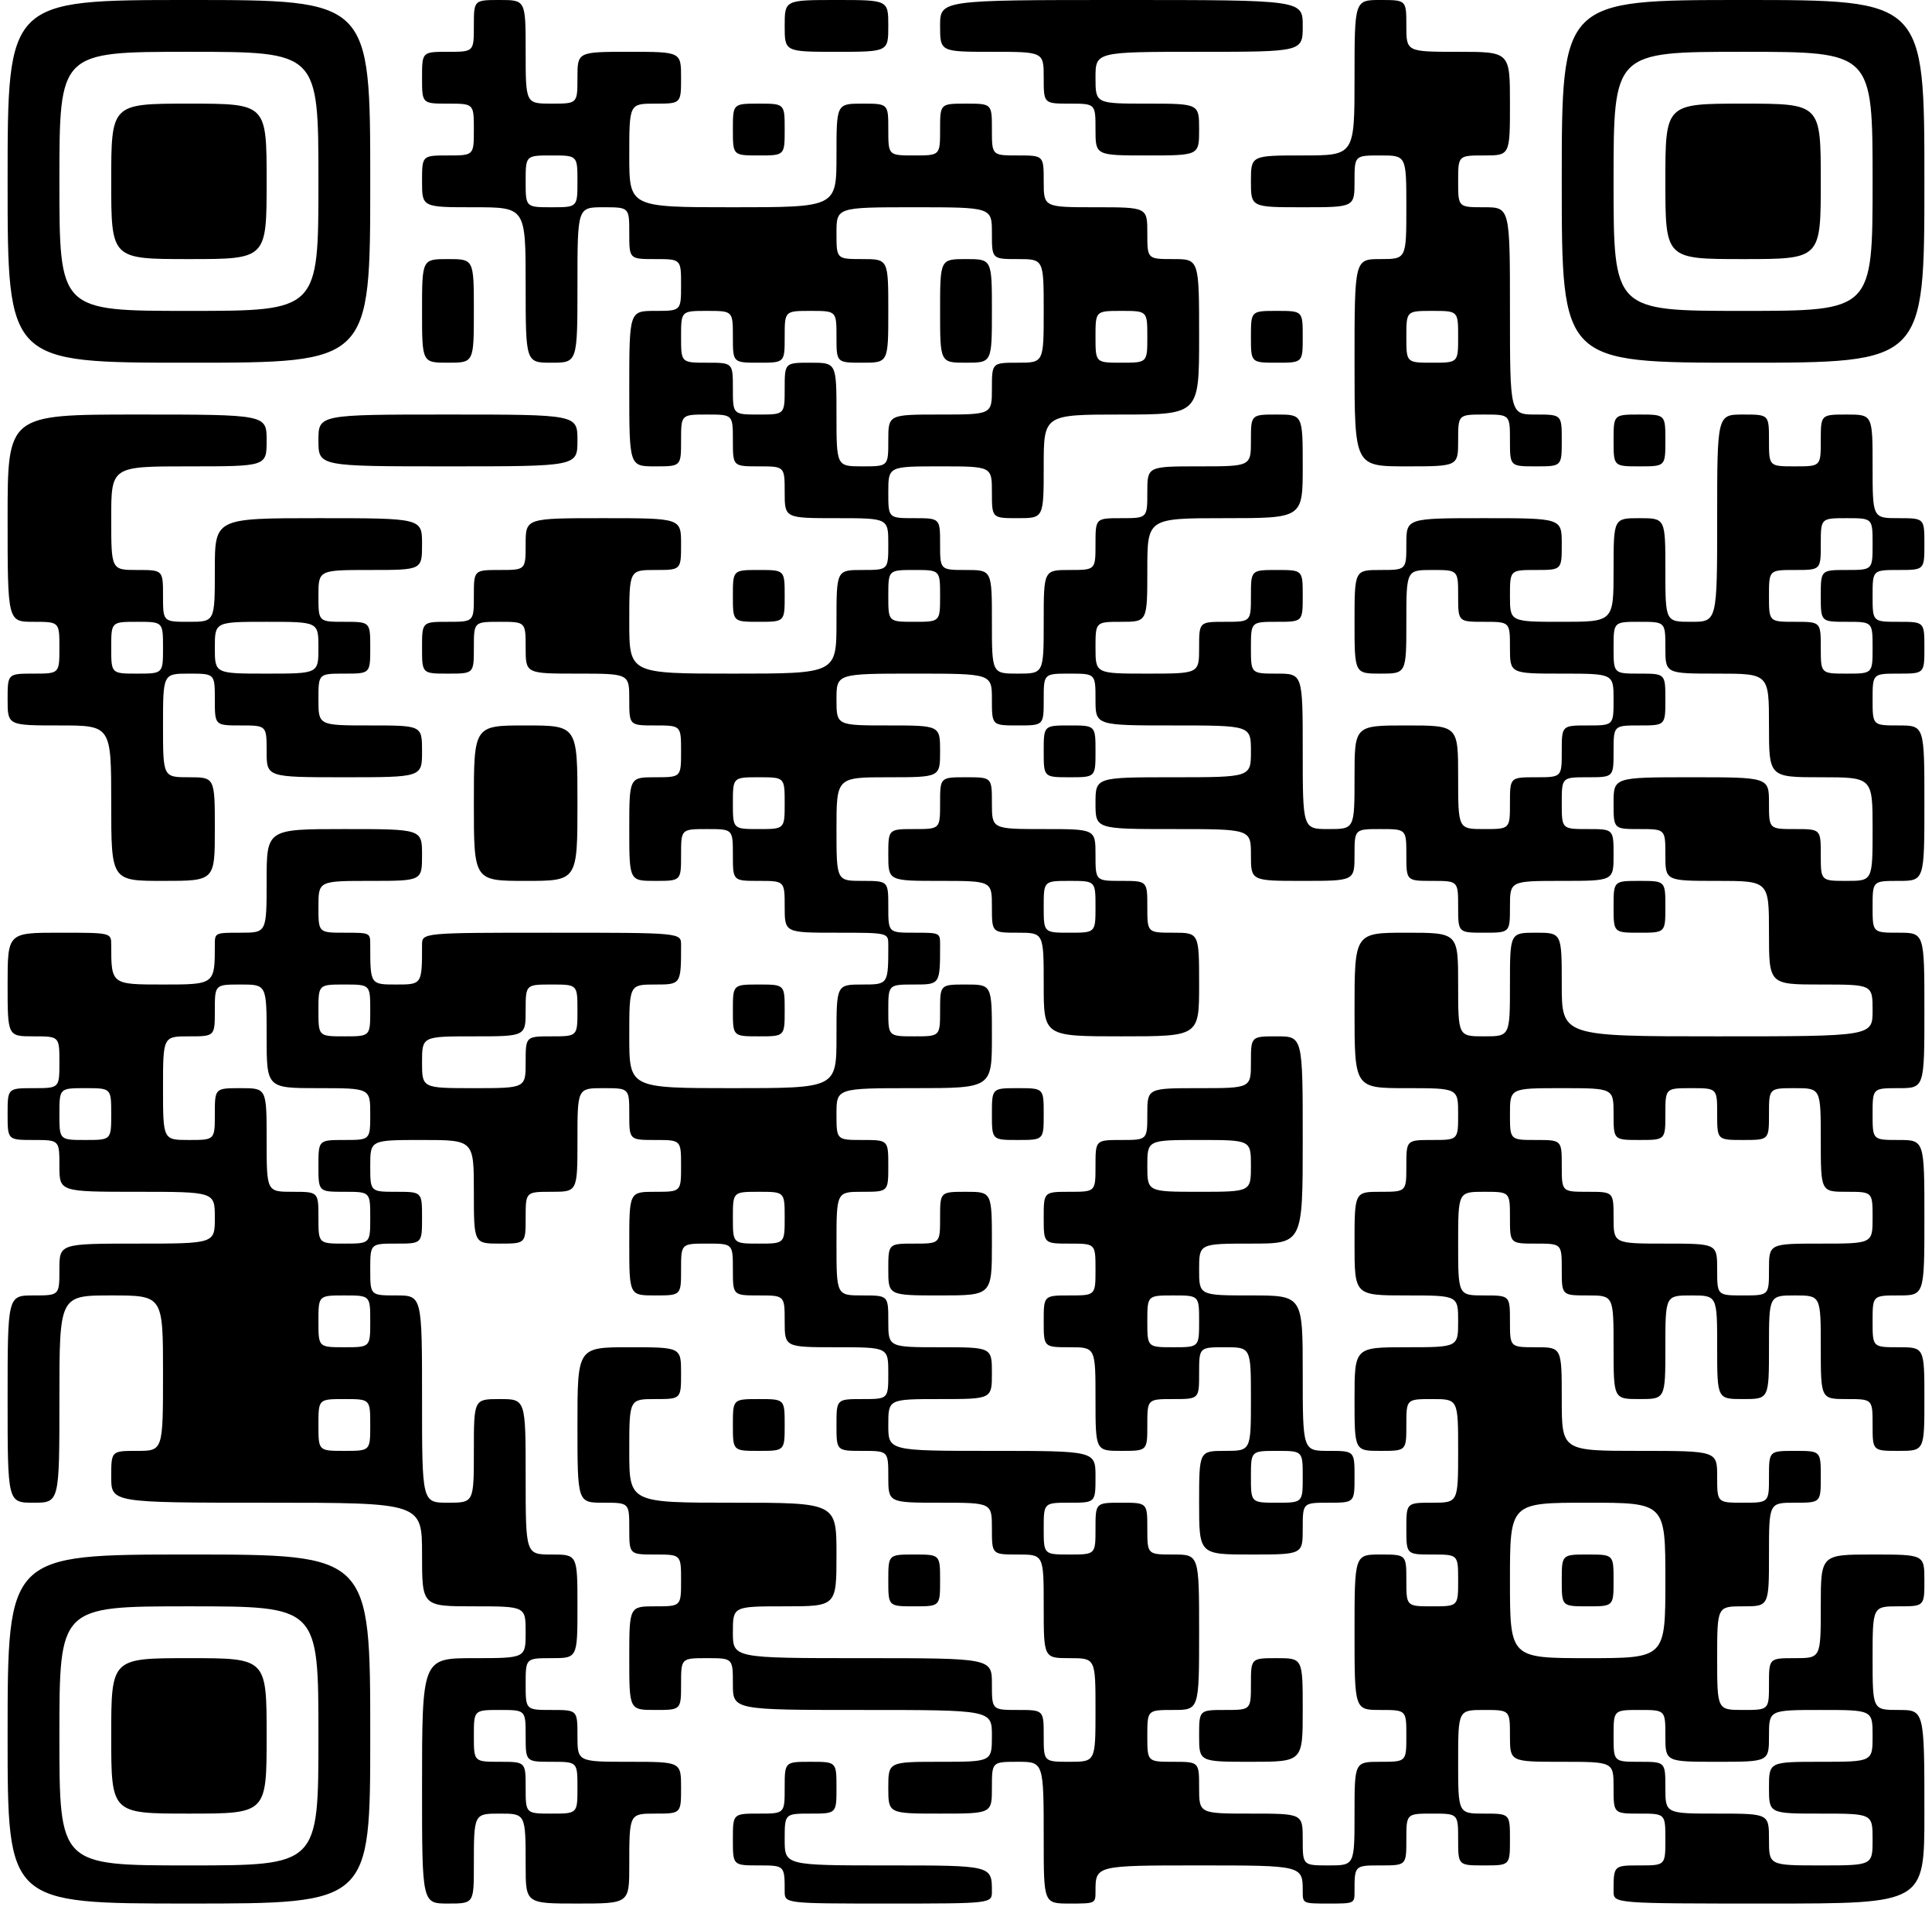 <svg xmlns="http://www.w3.org/2000/svg" xmlns:xlink="http://www.w3.org/1999/xlink" width="127px" height="126px">
	<path fill-rule="evenodd" fill="rgb(0, 0, 0)" d="M60.095,102.162 C61.797,102.162 61.797,102.162 61.797,103.865 C61.797,105.567 61.797,105.567 60.095,105.567 C58.392,105.567 58.392,105.567 58.392,103.865 C58.392,102.162 58.392,102.162 60.095,102.162 ZM49.878,91.946 C51.581,91.946 51.581,91.946 51.581,93.649 C51.581,95.351 51.581,95.351 49.878,95.351 C48.176,95.351 48.176,95.351 48.176,93.649 C48.176,91.946 48.176,91.946 49.878,91.946 ZM49.878,64.702 C51.581,64.702 51.581,64.702 51.581,66.405 C51.581,68.108 51.581,68.108 49.878,68.108 C48.176,68.108 48.176,68.108 48.176,66.405 C48.176,64.702 48.176,64.702 49.878,64.702 ZM34.554,47.676 C37.959,47.676 37.959,47.676 37.959,52.784 C37.959,57.892 37.959,57.892 34.554,57.892 C31.149,57.892 31.149,57.892 31.149,52.784 C31.149,47.676 31.149,47.676 34.554,47.676 ZM49.878,37.459 C51.581,37.459 51.581,37.459 51.581,39.162 C51.581,40.865 51.581,40.865 49.878,40.865 C48.176,40.865 48.176,40.865 48.176,39.162 C48.176,37.459 48.176,37.459 49.878,37.459 ZM114.581,112.378 C116.284,112.378 116.284,112.378 116.284,110.676 C116.284,108.973 116.284,108.973 117.986,108.973 C119.689,108.973 119.689,108.973 119.689,105.567 C119.689,102.162 119.689,102.162 123.095,102.162 C126.500,102.162 126.500,102.162 126.500,103.865 C126.500,105.567 126.500,105.567 124.797,105.567 C123.095,105.567 123.095,105.567 123.095,108.973 C123.095,112.378 123.095,112.378 124.797,112.378 C126.500,112.378 126.500,112.378 126.500,119.189 C126.500,125.1 126.500,125.1 116.284,125.1 C106.068,125.1 106.068,125.1 106.068,124.297 C106.068,122.594 106.068,122.594 107.770,122.594 C109.473,122.594 109.473,122.594 109.473,120.892 C109.473,119.189 109.473,119.189 107.770,119.189 C106.068,119.189 106.068,119.189 106.068,117.486 C106.068,115.784 106.068,115.784 102.662,115.784 C99.257,115.784 99.257,115.784 99.257,114.081 C99.257,112.378 99.257,112.378 97.554,112.378 C95.851,112.378 95.851,112.378 95.851,115.784 C95.851,119.189 95.851,119.189 97.554,119.189 C99.257,119.189 99.257,119.189 99.257,120.892 C99.257,122.594 99.257,122.594 97.554,122.594 C95.851,122.594 95.851,122.594 95.851,120.892 C95.851,119.189 95.851,119.189 94.149,119.189 C92.446,119.189 92.446,119.189 92.446,120.892 C92.446,122.594 92.446,122.594 90.743,122.594 C89.040,122.594 89.040,122.594 89.040,124.297 C89.040,125.1 89.040,125.1 87.338,125.1 C85.635,125.1 85.635,125.1 85.635,124.297 C85.635,122.594 85.635,122.594 78.824,122.594 C72.013,122.594 72.013,122.594 72.013,124.297 C72.013,125.1 72.013,125.1 70.311,125.1 C68.608,125.1 68.608,125.1 68.608,120.892 C68.608,115.784 68.608,115.784 66.905,115.784 C65.203,115.784 65.203,115.784 65.203,117.486 C65.203,119.189 65.203,119.189 61.797,119.189 C58.392,119.189 58.392,119.189 58.392,117.486 C58.392,115.784 58.392,115.784 61.797,115.784 C65.203,115.784 65.203,115.784 65.203,114.081 C65.203,112.378 65.203,112.378 56.689,112.378 C48.176,112.378 48.176,112.378 48.176,110.676 C48.176,108.973 48.176,108.973 46.473,108.973 C44.770,108.973 44.770,108.973 44.770,110.676 C44.770,112.378 44.770,112.378 43.068,112.378 C41.365,112.378 41.365,112.378 41.365,108.973 C41.365,105.567 41.365,105.567 43.068,105.567 C44.770,105.567 44.770,105.567 44.770,103.865 C44.770,102.162 44.770,102.162 43.068,102.162 C41.365,102.162 41.365,102.162 41.365,100.459 C41.365,98.757 41.365,98.757 39.662,98.757 C37.959,98.757 37.959,98.757 37.959,93.649 C37.959,88.540 37.959,88.540 41.365,88.540 C44.770,88.540 44.770,88.540 44.770,90.243 C44.770,91.946 44.770,91.946 43.068,91.946 C41.365,91.946 41.365,91.946 41.365,95.351 C41.365,98.757 41.365,98.757 48.176,98.757 C54.986,98.757 54.986,98.757 54.986,102.162 C54.986,105.567 54.986,105.567 51.581,105.567 C48.176,105.567 48.176,105.567 48.176,107.270 C48.176,108.973 48.176,108.973 56.689,108.973 C65.203,108.973 65.203,108.973 65.203,110.676 C65.203,112.378 65.203,112.378 66.905,112.378 C68.608,112.378 68.608,112.378 68.608,114.081 C68.608,115.784 68.608,115.784 70.311,115.784 C72.013,115.784 72.013,115.784 72.013,112.378 C72.013,108.973 72.013,108.973 70.311,108.973 C68.608,108.973 68.608,108.973 68.608,105.567 C68.608,102.162 68.608,102.162 66.905,102.162 C65.203,102.162 65.203,102.162 65.203,100.459 C65.203,98.757 65.203,98.757 61.797,98.757 C58.392,98.757 58.392,98.757 58.392,97.054 C58.392,95.351 58.392,95.351 56.689,95.351 C54.986,95.351 54.986,95.351 54.986,93.649 C54.986,91.946 54.986,91.946 56.689,91.946 C58.392,91.946 58.392,91.946 58.392,90.243 C58.392,88.540 58.392,88.540 54.986,88.540 C51.581,88.540 51.581,88.540 51.581,86.837 C51.581,85.135 51.581,85.135 49.878,85.135 C48.176,85.135 48.176,85.135 48.176,83.432 C48.176,81.729 48.176,81.729 46.473,81.729 C44.770,81.729 44.770,81.729 44.770,83.432 C44.770,85.135 44.770,85.135 43.068,85.135 C41.365,85.135 41.365,85.135 41.365,81.729 C41.365,78.324 41.365,78.324 43.068,78.324 C44.770,78.324 44.770,78.324 44.770,76.621 C44.770,74.919 44.770,74.919 43.068,74.919 C41.365,74.919 41.365,74.919 41.365,73.216 C41.365,71.513 41.365,71.513 39.662,71.513 C37.959,71.513 37.959,71.513 37.959,74.919 C37.959,78.324 37.959,78.324 36.257,78.324 C34.554,78.324 34.554,78.324 34.554,80.027 C34.554,81.729 34.554,81.729 32.851,81.729 C31.149,81.729 31.149,81.729 31.149,78.324 C31.149,74.919 31.149,74.919 27.743,74.919 C24.338,74.919 24.338,74.919 24.338,76.621 C24.338,78.324 24.338,78.324 26.041,78.324 C27.743,78.324 27.743,78.324 27.743,80.027 C27.743,81.729 27.743,81.729 26.041,81.729 C24.338,81.729 24.338,81.729 24.338,83.432 C24.338,85.135 24.338,85.135 26.041,85.135 C27.743,85.135 27.743,85.135 27.743,91.946 C27.743,98.757 27.743,98.757 29.446,98.757 C31.149,98.757 31.149,98.757 31.149,95.351 C31.149,91.946 31.149,91.946 32.851,91.946 C34.554,91.946 34.554,91.946 34.554,97.054 C34.554,102.162 34.554,102.162 36.257,102.162 C37.959,102.162 37.959,102.162 37.959,105.567 C37.959,108.973 37.959,108.973 36.257,108.973 C34.554,108.973 34.554,108.973 34.554,110.676 C34.554,112.378 34.554,112.378 36.257,112.378 C37.959,112.378 37.959,112.378 37.959,114.081 C37.959,115.784 37.959,115.784 41.365,115.784 C44.770,115.784 44.770,115.784 44.770,117.486 C44.770,119.189 44.770,119.189 43.068,119.189 C41.365,119.189 41.365,119.189 41.365,122.594 C41.365,125.1 41.365,125.1 37.959,125.1 C34.554,125.1 34.554,125.1 34.554,122.594 C34.554,119.189 34.554,119.189 32.851,119.189 C31.149,119.189 31.149,119.189 31.149,122.594 C31.149,125.1 31.149,125.1 29.446,125.1 C27.743,125.1 27.743,125.1 27.743,117.486 C27.743,108.973 27.743,108.973 31.149,108.973 C34.554,108.973 34.554,108.973 34.554,107.270 C34.554,105.567 34.554,105.567 31.149,105.567 C27.743,105.567 27.743,105.567 27.743,102.162 C27.743,98.757 27.743,98.757 17.527,98.757 C7.311,98.757 7.311,98.757 7.311,97.054 C7.311,95.351 7.311,95.351 9.013,95.351 C10.716,95.351 10.716,95.351 10.716,90.243 C10.716,85.135 10.716,85.135 7.311,85.135 C3.905,85.135 3.905,85.135 3.905,91.946 C3.905,98.757 3.905,98.757 2.203,98.757 C0.500,98.757 0.500,98.757 0.500,91.946 C0.500,85.135 0.500,85.135 2.203,85.135 C3.905,85.135 3.905,85.135 3.905,83.432 C3.905,81.729 3.905,81.729 9.013,81.729 C14.122,81.729 14.122,81.729 14.122,80.027 C14.122,78.324 14.122,78.324 9.013,78.324 C3.905,78.324 3.905,78.324 3.905,76.621 C3.905,74.919 3.905,74.919 2.203,74.919 C0.500,74.919 0.500,74.919 0.500,73.216 C0.500,71.513 0.500,71.513 2.203,71.513 C3.905,71.513 3.905,71.513 3.905,69.811 C3.905,68.108 3.905,68.108 2.203,68.108 C0.500,68.108 0.500,68.108 0.500,64.702 C0.500,61.297 0.500,61.297 3.905,61.297 C7.311,61.297 7.311,61.297 7.311,62.1 C7.311,64.702 7.311,64.702 10.716,64.702 C14.122,64.702 14.122,64.702 14.122,62.1 C14.122,61.297 14.122,61.297 15.824,61.297 C17.527,61.297 17.527,61.297 17.527,57.892 C17.527,54.486 17.527,54.486 22.635,54.486 C27.743,54.486 27.743,54.486 27.743,56.189 C27.743,57.892 27.743,57.892 24.338,57.892 C20.932,57.892 20.932,57.892 20.932,59.594 C20.932,61.297 20.932,61.297 22.635,61.297 C24.338,61.297 24.338,61.297 24.338,62.1 C24.338,64.702 24.338,64.702 26.041,64.702 C27.743,64.702 27.743,64.702 27.743,62.1 C27.743,61.297 27.743,61.297 36.257,61.297 C44.770,61.297 44.770,61.297 44.770,62.1 C44.770,64.702 44.770,64.702 43.068,64.702 C41.365,64.702 41.365,64.702 41.365,68.108 C41.365,71.513 41.365,71.513 48.176,71.513 C54.986,71.513 54.986,71.513 54.986,68.108 C54.986,64.702 54.986,64.702 56.689,64.702 C58.392,64.702 58.392,64.702 58.392,62.1 C58.392,61.297 58.392,61.297 54.986,61.297 C51.581,61.297 51.581,61.297 51.581,59.594 C51.581,57.892 51.581,57.892 49.878,57.892 C48.176,57.892 48.176,57.892 48.176,56.189 C48.176,54.486 48.176,54.486 46.473,54.486 C44.770,54.486 44.770,54.486 44.770,56.189 C44.770,57.892 44.770,57.892 43.068,57.892 C41.365,57.892 41.365,57.892 41.365,54.486 C41.365,51.081 41.365,51.081 43.068,51.081 C44.770,51.081 44.770,51.081 44.770,49.378 C44.770,47.676 44.770,47.676 43.068,47.676 C41.365,47.676 41.365,47.676 41.365,45.973 C41.365,44.270 41.365,44.270 37.959,44.270 C34.554,44.270 34.554,44.270 34.554,42.567 C34.554,40.865 34.554,40.865 32.851,40.865 C31.149,40.865 31.149,40.865 31.149,42.567 C31.149,44.270 31.149,44.270 29.446,44.270 C27.743,44.270 27.743,44.270 27.743,42.567 C27.743,40.865 27.743,40.865 29.446,40.865 C31.149,40.865 31.149,40.865 31.149,39.162 C31.149,37.459 31.149,37.459 32.851,37.459 C34.554,37.459 34.554,37.459 34.554,35.757 C34.554,34.054 34.554,34.054 39.662,34.054 C44.770,34.054 44.770,34.054 44.770,35.757 C44.770,37.459 44.770,37.459 43.068,37.459 C41.365,37.459 41.365,37.459 41.365,40.865 C41.365,44.270 41.365,44.270 48.176,44.270 C54.986,44.270 54.986,44.270 54.986,40.865 C54.986,37.459 54.986,37.459 56.689,37.459 C58.392,37.459 58.392,37.459 58.392,35.757 C58.392,34.054 58.392,34.054 54.986,34.054 C51.581,34.054 51.581,34.054 51.581,32.351 C51.581,30.649 51.581,30.649 49.878,30.649 C48.176,30.649 48.176,30.649 48.176,28.946 C48.176,27.243 48.176,27.243 46.473,27.243 C44.770,27.243 44.770,27.243 44.770,28.946 C44.770,30.649 44.770,30.649 43.068,30.649 C41.365,30.649 41.365,30.649 41.365,25.540 C41.365,20.432 41.365,20.432 43.068,20.432 C44.770,20.432 44.770,20.432 44.770,18.729 C44.770,17.027 44.770,17.027 43.068,17.027 C41.365,17.027 41.365,17.027 41.365,15.324 C41.365,13.621 41.365,13.621 39.662,13.621 C37.959,13.621 37.959,13.621 37.959,18.729 C37.959,23.837 37.959,23.837 36.257,23.837 C34.554,23.837 34.554,23.837 34.554,18.729 C34.554,13.621 34.554,13.621 31.149,13.621 C27.743,13.621 27.743,13.621 27.743,11.919 C27.743,10.216 27.743,10.216 29.446,10.216 C31.149,10.216 31.149,10.216 31.149,8.513 C31.149,6.811 31.149,6.811 29.446,6.811 C27.743,6.811 27.743,6.811 27.743,5.108 C27.743,3.405 27.743,3.405 29.446,3.405 C31.149,3.405 31.149,3.405 31.149,1.702 C31.149,-0.000 31.149,-0.000 32.851,-0.000 C34.554,-0.000 34.554,-0.000 34.554,3.405 C34.554,6.811 34.554,6.811 36.257,6.811 C37.959,6.811 37.959,6.811 37.959,5.108 C37.959,3.405 37.959,3.405 41.365,3.405 C44.770,3.405 44.770,3.405 44.770,5.108 C44.770,6.811 44.770,6.811 43.068,6.811 C41.365,6.811 41.365,6.811 41.365,10.216 C41.365,13.621 41.365,13.621 48.176,13.621 C54.986,13.621 54.986,13.621 54.986,10.216 C54.986,6.811 54.986,6.811 56.689,6.811 C58.392,6.811 58.392,6.811 58.392,8.513 C58.392,10.216 58.392,10.216 60.095,10.216 C61.797,10.216 61.797,10.216 61.797,8.513 C61.797,6.811 61.797,6.811 63.500,6.811 C65.203,6.811 65.203,6.811 65.203,8.513 C65.203,10.216 65.203,10.216 66.905,10.216 C68.608,10.216 68.608,10.216 68.608,11.919 C68.608,13.621 68.608,13.621 72.013,13.621 C75.419,13.621 75.419,13.621 75.419,15.324 C75.419,17.027 75.419,17.027 77.122,17.027 C78.824,17.027 78.824,17.027 78.824,22.135 C78.824,27.243 78.824,27.243 73.716,27.243 C68.608,27.243 68.608,27.243 68.608,30.649 C68.608,34.054 68.608,34.054 66.905,34.054 C65.203,34.054 65.203,34.054 65.203,32.351 C65.203,30.649 65.203,30.649 61.797,30.649 C58.392,30.649 58.392,30.649 58.392,32.351 C58.392,34.054 58.392,34.054 60.095,34.054 C61.797,34.054 61.797,34.054 61.797,35.757 C61.797,37.459 61.797,37.459 63.500,37.459 C65.203,37.459 65.203,37.459 65.203,40.865 C65.203,44.270 65.203,44.270 66.905,44.270 C68.608,44.270 68.608,44.270 68.608,40.865 C68.608,37.459 68.608,37.459 70.311,37.459 C72.013,37.459 72.013,37.459 72.013,35.757 C72.013,34.054 72.013,34.054 73.716,34.054 C75.419,34.054 75.419,34.054 75.419,32.351 C75.419,30.649 75.419,30.649 78.824,30.649 C82.230,30.649 82.230,30.649 82.230,28.946 C82.230,27.243 82.230,27.243 83.932,27.243 C85.635,27.243 85.635,27.243 85.635,30.649 C85.635,34.054 85.635,34.054 80.527,34.054 C75.419,34.054 75.419,34.054 75.419,37.459 C75.419,40.865 75.419,40.865 73.716,40.865 C72.013,40.865 72.013,40.865 72.013,42.567 C72.013,44.270 72.013,44.270 75.419,44.270 C78.824,44.270 78.824,44.270 78.824,42.567 C78.824,40.865 78.824,40.865 80.527,40.865 C82.230,40.865 82.230,40.865 82.230,39.162 C82.230,37.459 82.230,37.459 83.932,37.459 C85.635,37.459 85.635,37.459 85.635,39.162 C85.635,40.865 85.635,40.865 83.932,40.865 C82.230,40.865 82.230,40.865 82.230,42.567 C82.230,44.270 82.230,44.270 83.932,44.270 C85.635,44.270 85.635,44.270 85.635,49.378 C85.635,54.486 85.635,54.486 87.338,54.486 C89.040,54.486 89.040,54.486 89.040,51.081 C89.040,47.676 89.040,47.676 92.446,47.676 C95.851,47.676 95.851,47.676 95.851,51.081 C95.851,54.486 95.851,54.486 97.554,54.486 C99.257,54.486 99.257,54.486 99.257,52.784 C99.257,51.081 99.257,51.081 100.959,51.081 C102.662,51.081 102.662,51.081 102.662,49.378 C102.662,47.676 102.662,47.676 104.365,47.676 C106.068,47.676 106.068,47.676 106.068,45.973 C106.068,44.270 106.068,44.270 102.662,44.270 C99.257,44.270 99.257,44.270 99.257,42.567 C99.257,40.865 99.257,40.865 97.554,40.865 C95.851,40.865 95.851,40.865 95.851,39.162 C95.851,37.459 95.851,37.459 94.149,37.459 C92.446,37.459 92.446,37.459 92.446,40.865 C92.446,44.270 92.446,44.270 90.743,44.270 C89.040,44.270 89.040,44.270 89.040,40.865 C89.040,37.459 89.040,37.459 90.743,37.459 C92.446,37.459 92.446,37.459 92.446,35.757 C92.446,34.054 92.446,34.054 97.554,34.054 C102.662,34.054 102.662,34.054 102.662,35.757 C102.662,37.459 102.662,37.459 100.959,37.459 C99.257,37.459 99.257,37.459 99.257,39.162 C99.257,40.865 99.257,40.865 102.662,40.865 C106.068,40.865 106.068,40.865 106.068,37.459 C106.068,34.054 106.068,34.054 107.770,34.054 C109.473,34.054 109.473,34.054 109.473,37.459 C109.473,40.865 109.473,40.865 111.176,40.865 C112.878,40.865 112.878,40.865 112.878,34.054 C112.878,27.243 112.878,27.243 114.581,27.243 C116.284,27.243 116.284,27.243 116.284,28.946 C116.284,30.649 116.284,30.649 117.986,30.649 C119.689,30.649 119.689,30.649 119.689,28.946 C119.689,27.243 119.689,27.243 121.392,27.243 C123.095,27.243 123.095,27.243 123.095,30.649 C123.095,34.054 123.095,34.054 124.797,34.054 C126.500,34.054 126.500,34.054 126.500,35.757 C126.500,37.459 126.500,37.459 124.797,37.459 C123.095,37.459 123.095,37.459 123.095,39.162 C123.095,40.865 123.095,40.865 124.797,40.865 C126.500,40.865 126.500,40.865 126.500,42.567 C126.500,44.270 126.500,44.270 124.797,44.270 C123.095,44.270 123.095,44.270 123.095,45.973 C123.095,47.676 123.095,47.676 124.797,47.676 C126.500,47.676 126.500,47.676 126.500,52.784 C126.500,57.892 126.500,57.892 124.797,57.892 C123.095,57.892 123.095,57.892 123.095,59.594 C123.095,61.297 123.095,61.297 124.797,61.297 C126.500,61.297 126.500,61.297 126.500,66.405 C126.500,71.513 126.500,71.513 124.797,71.513 C123.095,71.513 123.095,71.513 123.095,73.216 C123.095,74.919 123.095,74.919 124.797,74.919 C126.500,74.919 126.500,74.919 126.500,80.027 C126.500,85.135 126.500,85.135 124.797,85.135 C123.095,85.135 123.095,85.135 123.095,86.837 C123.095,88.540 123.095,88.540 124.797,88.540 C126.500,88.540 126.500,88.540 126.500,91.946 C126.500,95.351 126.500,95.351 124.797,95.351 C123.095,95.351 123.095,95.351 123.095,93.649 C123.095,91.946 123.095,91.946 121.392,91.946 C119.689,91.946 119.689,91.946 119.689,88.540 C119.689,85.135 119.689,85.135 117.986,85.135 C116.284,85.135 116.284,85.135 116.284,88.540 C116.284,91.946 116.284,91.946 114.581,91.946 C112.878,91.946 112.878,91.946 112.878,88.540 C112.878,85.135 112.878,85.135 111.176,85.135 C109.473,85.135 109.473,85.135 109.473,88.540 C109.473,91.946 109.473,91.946 107.770,91.946 C106.068,91.946 106.068,91.946 106.068,88.540 C106.068,85.135 106.068,85.135 104.365,85.135 C102.662,85.135 102.662,85.135 102.662,83.432 C102.662,81.729 102.662,81.729 100.959,81.729 C99.257,81.729 99.257,81.729 99.257,80.027 C99.257,78.324 99.257,78.324 97.554,78.324 C95.851,78.324 95.851,78.324 95.851,81.729 C95.851,85.135 95.851,85.135 97.554,85.135 C99.257,85.135 99.257,85.135 99.257,86.837 C99.257,88.540 99.257,88.540 100.959,88.540 C102.662,88.540 102.662,88.540 102.662,91.946 C102.662,95.351 102.662,95.351 107.770,95.351 C112.878,95.351 112.878,95.351 112.878,97.054 C112.878,98.757 112.878,98.757 114.581,98.757 C116.284,98.757 116.284,98.757 116.284,97.054 C116.284,95.351 116.284,95.351 117.986,95.351 C119.689,95.351 119.689,95.351 119.689,97.054 C119.689,98.757 119.689,98.757 117.986,98.757 C116.284,98.757 116.284,98.757 116.284,102.162 C116.284,105.567 116.284,105.567 114.581,105.567 C112.878,105.567 112.878,105.567 112.878,108.973 C112.878,112.378 112.878,112.378 114.581,112.378 ZM32.851,112.378 C31.149,112.378 31.149,112.378 31.149,114.081 C31.149,115.784 31.149,115.784 32.851,115.784 C34.554,115.784 34.554,115.784 34.554,117.486 C34.554,119.189 34.554,119.189 36.257,119.189 C37.959,119.189 37.959,119.189 37.959,117.486 C37.959,115.784 37.959,115.784 36.257,115.784 C34.554,115.784 34.554,115.784 34.554,114.081 C34.554,112.378 34.554,112.378 32.851,112.378 ZM5.608,71.513 C3.905,71.513 3.905,71.513 3.905,73.216 C3.905,74.919 3.905,74.919 5.608,74.919 C7.311,74.919 7.311,74.919 7.311,73.216 C7.311,71.513 7.311,71.513 5.608,71.513 ZM22.635,95.351 C24.338,95.351 24.338,95.351 24.338,93.649 C24.338,91.946 24.338,91.946 22.635,91.946 C20.932,91.946 20.932,91.946 20.932,93.649 C20.932,95.351 20.932,95.351 22.635,95.351 ZM22.635,88.540 C24.338,88.540 24.338,88.540 24.338,86.837 C24.338,85.135 24.338,85.135 22.635,85.135 C20.932,85.135 20.932,85.135 20.932,86.837 C20.932,88.540 20.932,88.540 22.635,88.540 ZM22.635,64.702 C20.932,64.702 20.932,64.702 20.932,66.405 C20.932,68.108 20.932,68.108 22.635,68.108 C24.338,68.108 24.338,68.108 24.338,66.405 C24.338,64.702 24.338,64.702 22.635,64.702 ZM20.932,71.513 C17.527,71.513 17.527,71.513 17.527,68.108 C17.527,64.702 17.527,64.702 15.824,64.702 C14.122,64.702 14.122,64.702 14.122,66.405 C14.122,68.108 14.122,68.108 12.419,68.108 C10.716,68.108 10.716,68.108 10.716,71.513 C10.716,74.919 10.716,74.919 12.419,74.919 C14.122,74.919 14.122,74.919 14.122,73.216 C14.122,71.513 14.122,71.513 15.824,71.513 C17.527,71.513 17.527,71.513 17.527,74.919 C17.527,78.324 17.527,78.324 19.230,78.324 C20.932,78.324 20.932,78.324 20.932,80.027 C20.932,81.729 20.932,81.729 22.635,81.729 C24.338,81.729 24.338,81.729 24.338,80.027 C24.338,78.324 24.338,78.324 22.635,78.324 C20.932,78.324 20.932,78.324 20.932,76.621 C20.932,74.919 20.932,74.919 22.635,74.919 C24.338,74.919 24.338,74.919 24.338,73.216 C24.338,71.513 24.338,71.513 20.932,71.513 ZM36.257,64.702 C34.554,64.702 34.554,64.702 34.554,66.405 C34.554,68.108 34.554,68.108 31.149,68.108 C27.743,68.108 27.743,68.108 27.743,69.811 C27.743,71.513 27.743,71.513 31.149,71.513 C34.554,71.513 34.554,71.513 34.554,69.811 C34.554,68.108 34.554,68.108 36.257,68.108 C37.959,68.108 37.959,68.108 37.959,66.405 C37.959,64.702 37.959,64.702 36.257,64.702 ZM49.878,78.324 C48.176,78.324 48.176,78.324 48.176,80.027 C48.176,81.729 48.176,81.729 49.878,81.729 C51.581,81.729 51.581,81.729 51.581,80.027 C51.581,78.324 51.581,78.324 49.878,78.324 ZM49.878,51.081 C48.176,51.081 48.176,51.081 48.176,52.784 C48.176,54.486 48.176,54.486 49.878,54.486 C51.581,54.486 51.581,54.486 51.581,52.784 C51.581,51.081 51.581,51.081 49.878,51.081 ZM36.257,10.216 C34.554,10.216 34.554,10.216 34.554,11.919 C34.554,13.621 34.554,13.621 36.257,13.621 C37.959,13.621 37.959,13.621 37.959,11.919 C37.959,10.216 37.959,10.216 36.257,10.216 ZM73.716,23.837 C75.419,23.837 75.419,23.837 75.419,22.135 C75.419,20.432 75.419,20.432 73.716,20.432 C72.013,20.432 72.013,20.432 72.013,22.135 C72.013,23.837 72.013,23.837 73.716,23.837 ZM61.797,27.243 C65.203,27.243 65.203,27.243 65.203,25.540 C65.203,23.837 65.203,23.837 66.905,23.837 C68.608,23.837 68.608,23.837 68.608,20.432 C68.608,17.027 68.608,17.027 66.905,17.027 C65.203,17.027 65.203,17.027 65.203,15.324 C65.203,13.621 65.203,13.621 60.095,13.621 C54.986,13.621 54.986,13.621 54.986,15.324 C54.986,17.027 54.986,17.027 56.689,17.027 C58.392,17.027 58.392,17.027 58.392,20.432 C58.392,23.837 58.392,23.837 56.689,23.837 C54.986,23.837 54.986,23.837 54.986,22.135 C54.986,20.432 54.986,20.432 53.284,20.432 C51.581,20.432 51.581,20.432 51.581,22.135 C51.581,23.837 51.581,23.837 49.878,23.837 C48.176,23.837 48.176,23.837 48.176,22.135 C48.176,20.432 48.176,20.432 46.473,20.432 C44.770,20.432 44.770,20.432 44.770,22.135 C44.770,23.837 44.770,23.837 46.473,23.837 C48.176,23.837 48.176,23.837 48.176,25.540 C48.176,27.243 48.176,27.243 49.878,27.243 C51.581,27.243 51.581,27.243 51.581,25.540 C51.581,23.837 51.581,23.837 53.284,23.837 C54.986,23.837 54.986,23.837 54.986,27.243 C54.986,30.649 54.986,30.649 56.689,30.649 C58.392,30.649 58.392,30.649 58.392,28.946 C58.392,27.243 58.392,27.243 61.797,27.243 ZM60.095,37.459 C58.392,37.459 58.392,37.459 58.392,39.162 C58.392,40.865 58.392,40.865 60.095,40.865 C61.797,40.865 61.797,40.865 61.797,39.162 C61.797,37.459 61.797,37.459 60.095,37.459 ZM121.392,40.865 C119.689,40.865 119.689,40.865 119.689,39.162 C119.689,37.459 119.689,37.459 121.392,37.459 C123.095,37.459 123.095,37.459 123.095,35.757 C123.095,34.054 123.095,34.054 121.392,34.054 C119.689,34.054 119.689,34.054 119.689,35.757 C119.689,37.459 119.689,37.459 117.986,37.459 C116.284,37.459 116.284,37.459 116.284,39.162 C116.284,40.865 116.284,40.865 117.986,40.865 C119.689,40.865 119.689,40.865 119.689,42.567 C119.689,44.270 119.689,44.270 121.392,44.270 C123.095,44.270 123.095,44.270 123.095,42.567 C123.095,40.865 123.095,40.865 121.392,40.865 ZM100.959,74.919 C102.662,74.919 102.662,74.919 102.662,76.621 C102.662,78.324 102.662,78.324 104.365,78.324 C106.068,78.324 106.068,78.324 106.068,80.027 C106.068,81.729 106.068,81.729 109.473,81.729 C112.878,81.729 112.878,81.729 112.878,83.432 C112.878,85.135 112.878,85.135 114.581,85.135 C116.284,85.135 116.284,85.135 116.284,83.432 C116.284,81.729 116.284,81.729 119.689,81.729 C123.095,81.729 123.095,81.729 123.095,80.027 C123.095,78.324 123.095,78.324 121.392,78.324 C119.689,78.324 119.689,78.324 119.689,74.919 C119.689,71.513 119.689,71.513 117.986,71.513 C116.284,71.513 116.284,71.513 116.284,73.216 C116.284,74.919 116.284,74.919 114.581,74.919 C112.878,74.919 112.878,74.919 112.878,73.216 C112.878,71.513 112.878,71.513 111.176,71.513 C109.473,71.513 109.473,71.513 109.473,73.216 C109.473,74.919 109.473,74.919 107.770,74.919 C106.068,74.919 106.068,74.919 106.068,73.216 C106.068,71.513 106.068,71.513 102.662,71.513 C99.257,71.513 99.257,71.513 99.257,73.216 C99.257,74.919 99.257,74.919 100.959,74.919 ZM94.149,98.757 C95.851,98.757 95.851,98.757 95.851,95.351 C95.851,91.946 95.851,91.946 94.149,91.946 C92.446,91.946 92.446,91.946 92.446,93.649 C92.446,95.351 92.446,95.351 90.743,95.351 C89.040,95.351 89.040,95.351 89.040,91.946 C89.040,88.540 89.040,88.540 92.446,88.540 C95.851,88.540 95.851,88.540 95.851,86.837 C95.851,85.135 95.851,85.135 92.446,85.135 C89.040,85.135 89.040,85.135 89.040,81.729 C89.040,78.324 89.040,78.324 90.743,78.324 C92.446,78.324 92.446,78.324 92.446,76.621 C92.446,74.919 92.446,74.919 94.149,74.919 C95.851,74.919 95.851,74.919 95.851,73.216 C95.851,71.513 95.851,71.513 92.446,71.513 C89.040,71.513 89.040,71.513 89.040,66.405 C89.040,61.297 89.040,61.297 92.446,61.297 C95.851,61.297 95.851,61.297 95.851,64.702 C95.851,68.108 95.851,68.108 97.554,68.108 C99.257,68.108 99.257,68.108 99.257,64.702 C99.257,61.297 99.257,61.297 100.959,61.297 C102.662,61.297 102.662,61.297 102.662,64.702 C102.662,68.108 102.662,68.108 112.878,68.108 C123.095,68.108 123.095,68.108 123.095,66.405 C123.095,64.702 123.095,64.702 119.689,64.702 C116.284,64.702 116.284,64.702 116.284,61.297 C116.284,57.892 116.284,57.892 112.878,57.892 C109.473,57.892 109.473,57.892 109.473,56.189 C109.473,54.486 109.473,54.486 107.770,54.486 C106.068,54.486 106.068,54.486 106.068,52.784 C106.068,51.081 106.068,51.081 111.176,51.081 C116.284,51.081 116.284,51.081 116.284,52.784 C116.284,54.486 116.284,54.486 117.986,54.486 C119.689,54.486 119.689,54.486 119.689,56.189 C119.689,57.892 119.689,57.892 121.392,57.892 C123.095,57.892 123.095,57.892 123.095,54.486 C123.095,51.081 123.095,51.081 119.689,51.081 C116.284,51.081 116.284,51.081 116.284,47.676 C116.284,44.270 116.284,44.270 112.878,44.270 C109.473,44.270 109.473,44.270 109.473,42.567 C109.473,40.865 109.473,40.865 107.770,40.865 C106.068,40.865 106.068,40.865 106.068,42.567 C106.068,44.270 106.068,44.270 107.770,44.270 C109.473,44.270 109.473,44.270 109.473,45.973 C109.473,47.676 109.473,47.676 107.770,47.676 C106.068,47.676 106.068,47.676 106.068,49.378 C106.068,51.081 106.068,51.081 104.365,51.081 C102.662,51.081 102.662,51.081 102.662,52.784 C102.662,54.486 102.662,54.486 104.365,54.486 C106.068,54.486 106.068,54.486 106.068,56.189 C106.068,57.892 106.068,57.892 102.662,57.892 C99.257,57.892 99.257,57.892 99.257,59.594 C99.257,61.297 99.257,61.297 97.554,61.297 C95.851,61.297 95.851,61.297 95.851,59.594 C95.851,57.892 95.851,57.892 94.149,57.892 C92.446,57.892 92.446,57.892 92.446,56.189 C92.446,54.486 92.446,54.486 90.743,54.486 C89.040,54.486 89.040,54.486 89.040,56.189 C89.040,57.892 89.040,57.892 85.635,57.892 C82.230,57.892 82.230,57.892 82.230,56.189 C82.230,54.486 82.230,54.486 77.122,54.486 C72.013,54.486 72.013,54.486 72.013,52.784 C72.013,51.081 72.013,51.081 77.122,51.081 C82.230,51.081 82.230,51.081 82.230,49.378 C82.230,47.676 82.230,47.676 77.122,47.676 C72.013,47.676 72.013,47.676 72.013,45.973 C72.013,44.270 72.013,44.270 70.311,44.270 C68.608,44.270 68.608,44.270 68.608,45.973 C68.608,47.676 68.608,47.676 66.905,47.676 C65.203,47.676 65.203,47.676 65.203,45.973 C65.203,44.270 65.203,44.270 60.095,44.270 C54.986,44.270 54.986,44.270 54.986,45.973 C54.986,47.676 54.986,47.676 58.392,47.676 C61.797,47.676 61.797,47.676 61.797,49.378 C61.797,51.081 61.797,51.081 58.392,51.081 C54.986,51.081 54.986,51.081 54.986,54.486 C54.986,57.892 54.986,57.892 56.689,57.892 C58.392,57.892 58.392,57.892 58.392,59.594 C58.392,61.297 58.392,61.297 60.095,61.297 C61.797,61.297 61.797,61.297 61.797,62.1 C61.797,64.702 61.797,64.702 60.095,64.702 C58.392,64.702 58.392,64.702 58.392,66.405 C58.392,68.108 58.392,68.108 60.095,68.108 C61.797,68.108 61.797,68.108 61.797,66.405 C61.797,64.702 61.797,64.702 63.500,64.702 C65.203,64.702 65.203,64.702 65.203,68.108 C65.203,71.513 65.203,71.513 60.095,71.513 C54.986,71.513 54.986,71.513 54.986,73.216 C54.986,74.919 54.986,74.919 56.689,74.919 C58.392,74.919 58.392,74.919 58.392,76.621 C58.392,78.324 58.392,78.324 56.689,78.324 C54.986,78.324 54.986,78.324 54.986,81.729 C54.986,85.135 54.986,85.135 56.689,85.135 C58.392,85.135 58.392,85.135 58.392,86.837 C58.392,88.540 58.392,88.540 61.797,88.540 C65.203,88.540 65.203,88.540 65.203,90.243 C65.203,91.946 65.203,91.946 61.797,91.946 C58.392,91.946 58.392,91.946 58.392,93.649 C58.392,95.351 58.392,95.351 65.203,95.351 C72.013,95.351 72.013,95.351 72.013,97.054 C72.013,98.757 72.013,98.757 70.311,98.757 C68.608,98.757 68.608,98.757 68.608,100.459 C68.608,102.162 68.608,102.162 70.311,102.162 C72.013,102.162 72.013,102.162 72.013,100.459 C72.013,98.757 72.013,98.757 73.716,98.757 C75.419,98.757 75.419,98.757 75.419,100.459 C75.419,102.162 75.419,102.162 77.122,102.162 C78.824,102.162 78.824,102.162 78.824,107.270 C78.824,112.378 78.824,112.378 77.122,112.378 C75.419,112.378 75.419,112.378 75.419,114.081 C75.419,115.784 75.419,115.784 77.122,115.784 C78.824,115.784 78.824,115.784 78.824,117.486 C78.824,119.189 78.824,119.189 82.230,119.189 C85.635,119.189 85.635,119.189 85.635,120.892 C85.635,122.594 85.635,122.594 87.338,122.594 C89.040,122.594 89.040,122.594 89.040,119.189 C89.040,115.784 89.040,115.784 90.743,115.784 C92.446,115.784 92.446,115.784 92.446,114.081 C92.446,112.378 92.446,112.378 90.743,112.378 C89.040,112.378 89.040,112.378 89.040,107.270 C89.040,102.162 89.040,102.162 90.743,102.162 C92.446,102.162 92.446,102.162 92.446,103.865 C92.446,105.567 92.446,105.567 94.149,105.567 C95.851,105.567 95.851,105.567 95.851,103.865 C95.851,102.162 95.851,102.162 94.149,102.162 C92.446,102.162 92.446,102.162 92.446,100.459 C92.446,98.757 92.446,98.757 94.149,98.757 ZM104.365,98.757 C99.257,98.757 99.257,98.757 99.257,103.865 C99.257,108.973 99.257,108.973 104.365,108.973 C109.473,108.973 109.473,108.973 109.473,103.865 C109.473,98.757 109.473,98.757 104.365,98.757 ZM109.473,114.081 C109.473,112.378 109.473,112.378 107.770,112.378 C106.068,112.378 106.068,112.378 106.068,114.081 C106.068,115.784 106.068,115.784 107.770,115.784 C109.473,115.784 109.473,115.784 109.473,117.486 C109.473,119.189 109.473,119.189 112.878,119.189 C116.284,119.189 116.284,119.189 116.284,120.892 C116.284,122.594 116.284,122.594 119.689,122.594 C123.095,122.594 123.095,122.594 123.095,120.892 C123.095,119.189 123.095,119.189 119.689,119.189 C116.284,119.189 116.284,119.189 116.284,117.486 C116.284,115.784 116.284,115.784 119.689,115.784 C123.095,115.784 123.095,115.784 123.095,114.081 C123.095,112.378 123.095,112.378 119.689,112.378 C116.284,112.378 116.284,112.378 116.284,114.081 C116.284,115.784 116.284,115.784 112.878,115.784 C109.473,115.784 109.473,115.784 109.473,114.081 ZM104.365,105.567 C102.662,105.567 102.662,105.567 102.662,103.865 C102.662,102.162 102.662,102.162 104.365,102.162 C106.068,102.162 106.068,102.162 106.068,103.865 C106.068,105.567 106.068,105.567 104.365,105.567 ZM87.338,98.757 C85.635,98.757 85.635,98.757 85.635,100.459 C85.635,102.162 85.635,102.162 82.230,102.162 C78.824,102.162 78.824,102.162 78.824,98.757 C78.824,95.351 78.824,95.351 80.527,95.351 C82.230,95.351 82.230,95.351 82.230,91.946 C82.230,88.540 82.230,88.540 80.527,88.540 C78.824,88.540 78.824,88.540 78.824,90.243 C78.824,91.946 78.824,91.946 77.122,91.946 C75.419,91.946 75.419,91.946 75.419,93.649 C75.419,95.351 75.419,95.351 73.716,95.351 C72.013,95.351 72.013,95.351 72.013,91.946 C72.013,88.540 72.013,88.540 70.311,88.540 C68.608,88.540 68.608,88.540 68.608,86.837 C68.608,85.135 68.608,85.135 70.311,85.135 C72.013,85.135 72.013,85.135 72.013,83.432 C72.013,81.729 72.013,81.729 70.311,81.729 C68.608,81.729 68.608,81.729 68.608,80.027 C68.608,78.324 68.608,78.324 70.311,78.324 C72.013,78.324 72.013,78.324 72.013,76.621 C72.013,74.919 72.013,74.919 73.716,74.919 C75.419,74.919 75.419,74.919 75.419,73.216 C75.419,71.513 75.419,71.513 78.824,71.513 C82.230,71.513 82.230,71.513 82.230,69.811 C82.230,68.108 82.230,68.108 83.932,68.108 C85.635,68.108 85.635,68.108 85.635,74.919 C85.635,81.729 85.635,81.729 82.230,81.729 C78.824,81.729 78.824,81.729 78.824,83.432 C78.824,85.135 78.824,85.135 82.230,85.135 C85.635,85.135 85.635,85.135 85.635,90.243 C85.635,95.351 85.635,95.351 87.338,95.351 C89.040,95.351 89.040,95.351 89.040,97.054 C89.040,98.757 89.040,98.757 87.338,98.757 ZM82.230,76.621 C82.230,74.919 82.230,74.919 78.824,74.919 C75.419,74.919 75.419,74.919 75.419,76.621 C75.419,78.324 75.419,78.324 78.824,78.324 C82.230,78.324 82.230,78.324 82.230,76.621 ZM77.122,85.135 C75.419,85.135 75.419,85.135 75.419,86.837 C75.419,88.540 75.419,88.540 77.122,88.540 C78.824,88.540 78.824,88.540 78.824,86.837 C78.824,85.135 78.824,85.135 77.122,85.135 ZM83.932,95.351 C82.230,95.351 82.230,95.351 82.230,97.054 C82.230,98.757 82.230,98.757 83.932,98.757 C85.635,98.757 85.635,98.757 85.635,97.054 C85.635,95.351 85.635,95.351 83.932,95.351 ZM73.716,68.108 C68.608,68.108 68.608,68.108 68.608,64.702 C68.608,61.297 68.608,61.297 66.905,61.297 C65.203,61.297 65.203,61.297 65.203,59.594 C65.203,57.892 65.203,57.892 61.797,57.892 C58.392,57.892 58.392,57.892 58.392,56.189 C58.392,54.486 58.392,54.486 60.095,54.486 C61.797,54.486 61.797,54.486 61.797,52.784 C61.797,51.081 61.797,51.081 63.500,51.081 C65.203,51.081 65.203,51.081 65.203,52.784 C65.203,54.486 65.203,54.486 68.608,54.486 C72.013,54.486 72.013,54.486 72.013,56.189 C72.013,57.892 72.013,57.892 73.716,57.892 C75.419,57.892 75.419,57.892 75.419,59.594 C75.419,61.297 75.419,61.297 77.122,61.297 C78.824,61.297 78.824,61.297 78.824,64.702 C78.824,68.108 78.824,68.108 73.716,68.108 ZM70.311,57.892 C68.608,57.892 68.608,57.892 68.608,59.594 C68.608,61.297 68.608,61.297 70.311,61.297 C72.013,61.297 72.013,61.297 72.013,59.594 C72.013,57.892 72.013,57.892 70.311,57.892 ZM70.311,51.081 C68.608,51.081 68.608,51.081 68.608,49.378 C68.608,47.676 68.608,47.676 70.311,47.676 C72.013,47.676 72.013,47.676 72.013,49.378 C72.013,51.081 72.013,51.081 70.311,51.081 ZM61.797,85.135 C58.392,85.135 58.392,85.135 58.392,83.432 C58.392,81.729 58.392,81.729 60.095,81.729 C61.797,81.729 61.797,81.729 61.797,80.027 C61.797,78.324 61.797,78.324 63.500,78.324 C65.203,78.324 65.203,78.324 65.203,81.729 C65.203,85.135 65.203,85.135 61.797,85.135 ZM66.905,71.513 C68.608,71.513 68.608,71.513 68.608,73.216 C68.608,74.919 68.608,74.919 66.905,74.919 C65.203,74.919 65.203,74.919 65.203,73.216 C65.203,71.513 65.203,71.513 66.905,71.513 ZM80.527,112.378 C82.230,112.378 82.230,112.378 82.230,110.676 C82.230,108.973 82.230,108.973 83.932,108.973 C85.635,108.973 85.635,108.973 85.635,112.378 C85.635,115.784 85.635,115.784 82.230,115.784 C78.824,115.784 78.824,115.784 78.824,114.081 C78.824,112.378 78.824,112.378 80.527,112.378 ZM107.770,57.892 C109.473,57.892 109.473,57.892 109.473,59.594 C109.473,61.297 109.473,61.297 107.770,61.297 C106.068,61.297 106.068,61.297 106.068,59.594 C106.068,57.892 106.068,57.892 107.770,57.892 ZM63.500,17.027 C65.203,17.027 65.203,17.027 65.203,20.432 C65.203,23.837 65.203,23.837 63.500,23.837 C61.797,23.837 61.797,23.837 61.797,20.432 C61.797,17.027 61.797,17.027 63.500,17.027 ZM109.473,28.946 C109.473,30.649 109.473,30.649 107.770,30.649 C106.068,30.649 106.068,30.649 106.068,28.946 C106.068,27.243 106.068,27.243 107.770,27.243 C109.473,27.243 109.473,27.243 109.473,28.946 ZM114.581,23.837 C102.662,23.837 102.662,23.837 102.662,11.919 C102.662,-0.000 102.662,-0.000 114.581,-0.000 C126.500,-0.000 126.500,-0.000 126.500,11.919 C126.500,23.837 126.500,23.837 114.581,23.837 ZM114.581,3.405 C106.068,3.405 106.068,3.405 106.068,11.919 C106.068,20.432 106.068,20.432 114.581,20.432 C123.095,20.432 123.095,20.432 123.095,11.919 C123.095,3.405 123.095,3.405 114.581,3.405 ZM114.581,17.027 C109.473,17.027 109.473,17.027 109.473,11.919 C109.473,6.811 109.473,6.811 114.581,6.811 C119.689,6.811 119.689,6.811 119.689,11.919 C119.689,17.027 119.689,17.027 114.581,17.027 ZM83.932,20.432 C85.635,20.432 85.635,20.432 85.635,22.135 C85.635,23.837 85.635,23.837 83.932,23.837 C82.230,23.837 82.230,23.837 82.230,22.135 C82.230,20.432 82.230,20.432 83.932,20.432 ZM100.959,30.649 C99.257,30.649 99.257,30.649 99.257,28.946 C99.257,27.243 99.257,27.243 97.554,27.243 C95.851,27.243 95.851,27.243 95.851,28.946 C95.851,30.649 95.851,30.649 92.446,30.649 C89.040,30.649 89.040,30.649 89.040,23.837 C89.040,17.027 89.040,17.027 90.743,17.027 C92.446,17.027 92.446,17.027 92.446,13.621 C92.446,10.216 92.446,10.216 90.743,10.216 C89.040,10.216 89.040,10.216 89.040,11.919 C89.040,13.621 89.040,13.621 85.635,13.621 C82.230,13.621 82.230,13.621 82.230,11.919 C82.230,10.216 82.230,10.216 85.635,10.216 C89.040,10.216 89.040,10.216 89.040,5.108 C89.040,-0.000 89.040,-0.000 90.743,-0.000 C92.446,-0.000 92.446,-0.000 92.446,1.702 C92.446,3.405 92.446,3.405 95.851,3.405 C99.257,3.405 99.257,3.405 99.257,6.811 C99.257,10.216 99.257,10.216 97.554,10.216 C95.851,10.216 95.851,10.216 95.851,11.919 C95.851,13.621 95.851,13.621 97.554,13.621 C99.257,13.621 99.257,13.621 99.257,20.432 C99.257,27.243 99.257,27.243 100.959,27.243 C102.662,27.243 102.662,27.243 102.662,28.946 C102.662,30.649 102.662,30.649 100.959,30.649 ZM94.149,20.432 C92.446,20.432 92.446,20.432 92.446,22.135 C92.446,23.837 92.446,23.837 94.149,23.837 C95.851,23.837 95.851,23.837 95.851,22.135 C95.851,20.432 95.851,20.432 94.149,20.432 ZM78.824,3.405 C72.013,3.405 72.013,3.405 72.013,5.108 C72.013,6.811 72.013,6.811 75.419,6.811 C78.824,6.811 78.824,6.811 78.824,8.513 C78.824,10.216 78.824,10.216 75.419,10.216 C72.013,10.216 72.013,10.216 72.013,8.513 C72.013,6.811 72.013,6.811 70.311,6.811 C68.608,6.811 68.608,6.811 68.608,5.108 C68.608,3.405 68.608,3.405 65.203,3.405 C61.797,3.405 61.797,3.405 61.797,1.702 C61.797,-0.000 61.797,-0.000 73.716,-0.000 C85.635,-0.000 85.635,-0.000 85.635,1.702 C85.635,3.405 85.635,3.405 78.824,3.405 ZM54.986,3.405 C51.581,3.405 51.581,3.405 51.581,1.702 C51.581,-0.000 51.581,-0.000 54.986,-0.000 C58.392,-0.000 58.392,-0.000 58.392,1.702 C58.392,3.405 58.392,3.405 54.986,3.405 ZM49.878,10.216 C48.176,10.216 48.176,10.216 48.176,8.513 C48.176,6.811 48.176,6.811 49.878,6.811 C51.581,6.811 51.581,6.811 51.581,8.513 C51.581,10.216 51.581,10.216 49.878,10.216 ZM12.419,23.837 C0.500,23.837 0.500,23.837 0.500,11.919 C0.500,-0.000 0.500,-0.000 12.419,-0.000 C24.338,-0.000 24.338,-0.000 24.338,11.919 C24.338,23.837 24.338,23.837 12.419,23.837 ZM12.419,3.405 C3.905,3.405 3.905,3.405 3.905,11.919 C3.905,20.432 3.905,20.432 12.419,20.432 C20.932,20.432 20.932,20.432 20.932,11.919 C20.932,3.405 20.932,3.405 12.419,3.405 ZM12.419,17.027 C7.311,17.027 7.311,17.027 7.311,11.919 C7.311,6.811 7.311,6.811 12.419,6.811 C17.527,6.811 17.527,6.811 17.527,11.919 C17.527,17.027 17.527,17.027 12.419,17.027 ZM27.743,20.432 C27.743,17.027 27.743,17.027 29.446,17.027 C31.149,17.027 31.149,17.027 31.149,20.432 C31.149,23.837 31.149,23.837 29.446,23.837 C27.743,23.837 27.743,23.837 27.743,20.432 ZM37.959,28.946 C37.959,30.649 37.959,30.649 29.446,30.649 C20.932,30.649 20.932,30.649 20.932,28.946 C20.932,27.243 20.932,27.243 29.446,27.243 C37.959,27.243 37.959,27.243 37.959,28.946 ZM2.203,40.865 C0.500,40.865 0.500,40.865 0.500,34.054 C0.500,27.243 0.500,27.243 9.013,27.243 C17.527,27.243 17.527,27.243 17.527,28.946 C17.527,30.649 17.527,30.649 12.419,30.649 C7.311,30.649 7.311,30.649 7.311,34.054 C7.311,37.459 7.311,37.459 9.013,37.459 C10.716,37.459 10.716,37.459 10.716,39.162 C10.716,40.865 10.716,40.865 12.419,40.865 C14.122,40.865 14.122,40.865 14.122,37.459 C14.122,34.054 14.122,34.054 20.932,34.054 C27.743,34.054 27.743,34.054 27.743,35.757 C27.743,37.459 27.743,37.459 24.338,37.459 C20.932,37.459 20.932,37.459 20.932,39.162 C20.932,40.865 20.932,40.865 22.635,40.865 C24.338,40.865 24.338,40.865 24.338,42.567 C24.338,44.270 24.338,44.270 22.635,44.270 C20.932,44.270 20.932,44.270 20.932,45.973 C20.932,47.676 20.932,47.676 24.338,47.676 C27.743,47.676 27.743,47.676 27.743,49.378 C27.743,51.081 27.743,51.081 22.635,51.081 C17.527,51.081 17.527,51.081 17.527,49.378 C17.527,47.676 17.527,47.676 15.824,47.676 C14.122,47.676 14.122,47.676 14.122,45.973 C14.122,44.270 14.122,44.270 12.419,44.270 C10.716,44.270 10.716,44.270 10.716,47.676 C10.716,51.081 10.716,51.081 12.419,51.081 C14.122,51.081 14.122,51.081 14.122,54.486 C14.122,57.892 14.122,57.892 10.716,57.892 C7.311,57.892 7.311,57.892 7.311,52.784 C7.311,47.676 7.311,47.676 3.905,47.676 C0.500,47.676 0.500,47.676 0.500,45.973 C0.500,44.270 0.500,44.270 2.203,44.270 C3.905,44.270 3.905,44.270 3.905,42.567 C3.905,40.865 3.905,40.865 2.203,40.865 ZM17.527,44.270 C20.932,44.270 20.932,44.270 20.932,42.567 C20.932,40.865 20.932,40.865 17.527,40.865 C14.122,40.865 14.122,40.865 14.122,42.567 C14.122,44.270 14.122,44.270 17.527,44.270 ZM9.013,44.270 C10.716,44.270 10.716,44.270 10.716,42.567 C10.716,40.865 10.716,40.865 9.013,40.865 C7.311,40.865 7.311,40.865 7.311,42.567 C7.311,44.270 7.311,44.270 9.013,44.270 ZM12.419,102.162 C24.338,102.162 24.338,102.162 24.338,114.081 C24.338,125.1 24.338,125.1 12.419,125.1 C0.500,125.1 0.500,125.1 0.500,114.081 C0.500,102.162 0.500,102.162 12.419,102.162 ZM12.419,122.594 C20.932,122.594 20.932,122.594 20.932,114.081 C20.932,105.567 20.932,105.567 12.419,105.567 C3.905,105.567 3.905,105.567 3.905,114.081 C3.905,122.594 3.905,122.594 12.419,122.594 ZM12.419,108.973 C17.527,108.973 17.527,108.973 17.527,114.081 C17.527,119.189 17.527,119.189 12.419,119.189 C7.311,119.189 7.311,119.189 7.311,114.081 C7.311,108.973 7.311,108.973 12.419,108.973 ZM49.878,119.189 C51.581,119.189 51.581,119.189 51.581,117.486 C51.581,115.784 51.581,115.784 53.284,115.784 C54.986,115.784 54.986,115.784 54.986,117.486 C54.986,119.189 54.986,119.189 53.284,119.189 C51.581,119.189 51.581,119.189 51.581,120.892 C51.581,122.594 51.581,122.594 58.392,122.594 C65.203,122.594 65.203,122.594 65.203,124.297 C65.203,125.1 65.203,125.1 58.392,125.1 C51.581,125.1 51.581,125.1 51.581,124.297 C51.581,122.594 51.581,122.594 49.878,122.594 C48.176,122.594 48.176,122.594 48.176,120.892 C48.176,119.189 48.176,119.189 49.878,119.189 Z" />
</svg>
